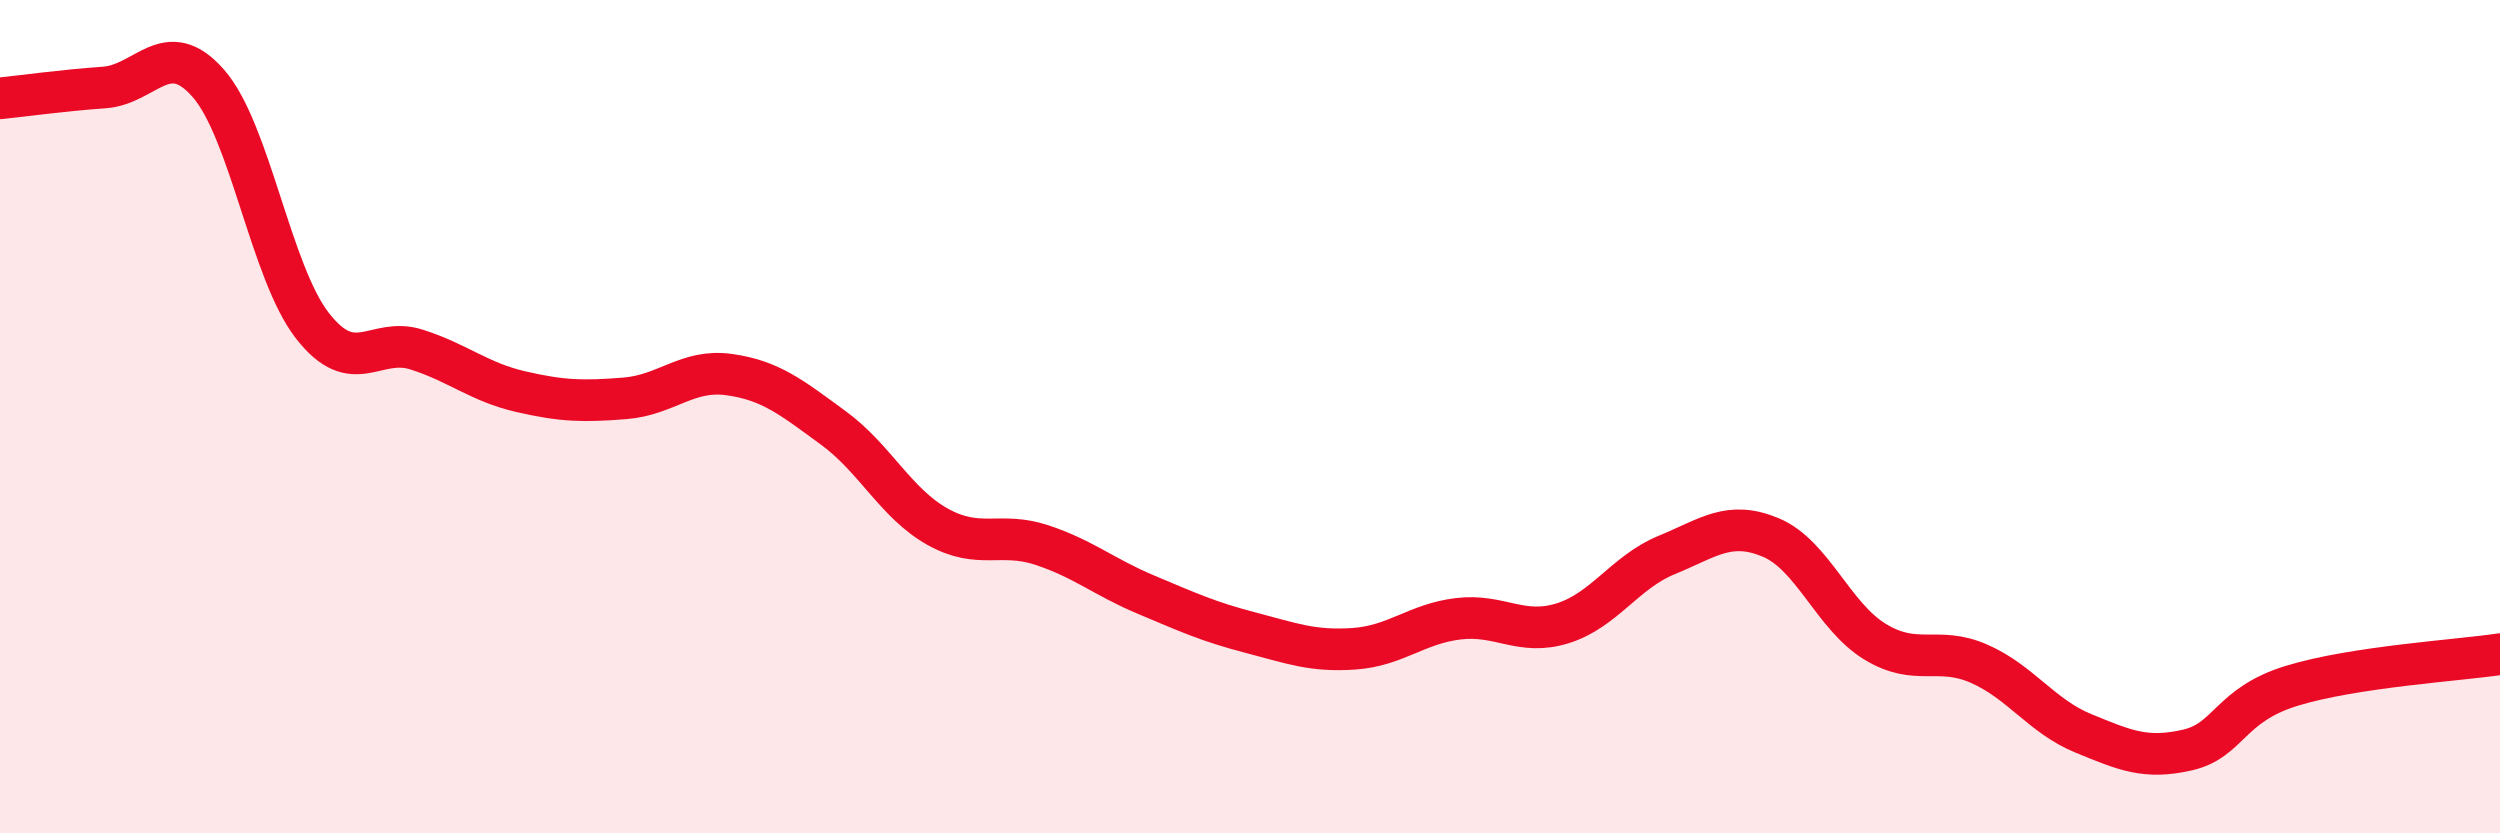 
    <svg width="60" height="20" viewBox="0 0 60 20" xmlns="http://www.w3.org/2000/svg">
      <path
        d="M 0,2.36 C 0.5,2.31 1.5,2.17 2.5,2.1 C 3.5,2.03 4,0.86 5,2 C 6,3.14 6.5,6.54 7.5,7.82 C 8.5,9.1 9,8.07 10,8.39 C 11,8.71 11.5,9.17 12.5,9.4 C 13.5,9.63 14,9.64 15,9.56 C 16,9.48 16.5,8.85 17.5,8.99 C 18.5,9.13 19,9.54 20,10.27 C 21,11 21.5,12.08 22.5,12.64 C 23.5,13.2 24,12.75 25,13.08 C 26,13.41 26.5,13.85 27.5,14.27 C 28.5,14.69 29,14.92 30,15.18 C 31,15.44 31.5,15.64 32.5,15.57 C 33.5,15.5 34,14.97 35,14.85 C 36,14.73 36.5,15.27 37.5,14.96 C 38.5,14.65 39,13.73 40,13.32 C 41,12.91 41.5,12.48 42.5,12.9 C 43.5,13.32 44,14.79 45,15.4 C 46,16.01 46.5,15.49 47.5,15.93 C 48.5,16.37 49,17.19 50,17.6 C 51,18.01 51.5,18.23 52.5,18 C 53.5,17.77 53.5,16.92 55,16.46 C 56.5,16 59,15.85 60,15.7L60 20L0 20Z"
        fill="#EB0A25"
        opacity="0.1"
        stroke-linecap="round"
        stroke-linejoin="round"
      />
      <path
        d="M 0,2.36 C 0.5,2.31 1.5,2.17 2.5,2.1 C 3.5,2.03 4,0.86 5,2 C 6,3.14 6.5,6.54 7.5,7.82 C 8.5,9.1 9,8.07 10,8.39 C 11,8.71 11.5,9.17 12.5,9.4 C 13.5,9.63 14,9.64 15,9.56 C 16,9.48 16.5,8.85 17.5,8.99 C 18.5,9.13 19,9.54 20,10.27 C 21,11 21.5,12.08 22.5,12.64 C 23.5,13.2 24,12.75 25,13.08 C 26,13.41 26.5,13.85 27.5,14.27 C 28.5,14.69 29,14.92 30,15.18 C 31,15.44 31.5,15.64 32.5,15.57 C 33.5,15.5 34,14.97 35,14.85 C 36,14.73 36.5,15.27 37.5,14.96 C 38.5,14.65 39,13.73 40,13.32 C 41,12.91 41.5,12.48 42.5,12.9 C 43.5,13.32 44,14.79 45,15.4 C 46,16.01 46.5,15.49 47.5,15.93 C 48.5,16.37 49,17.19 50,17.6 C 51,18.01 51.5,18.23 52.5,18 C 53.5,17.77 53.5,16.92 55,16.46 C 56.5,16 59,15.85 60,15.7"
        stroke="#EB0A25"
        stroke-width="1"
        fill="none"
        stroke-linecap="round"
        stroke-linejoin="round"
      />
    </svg>
  
